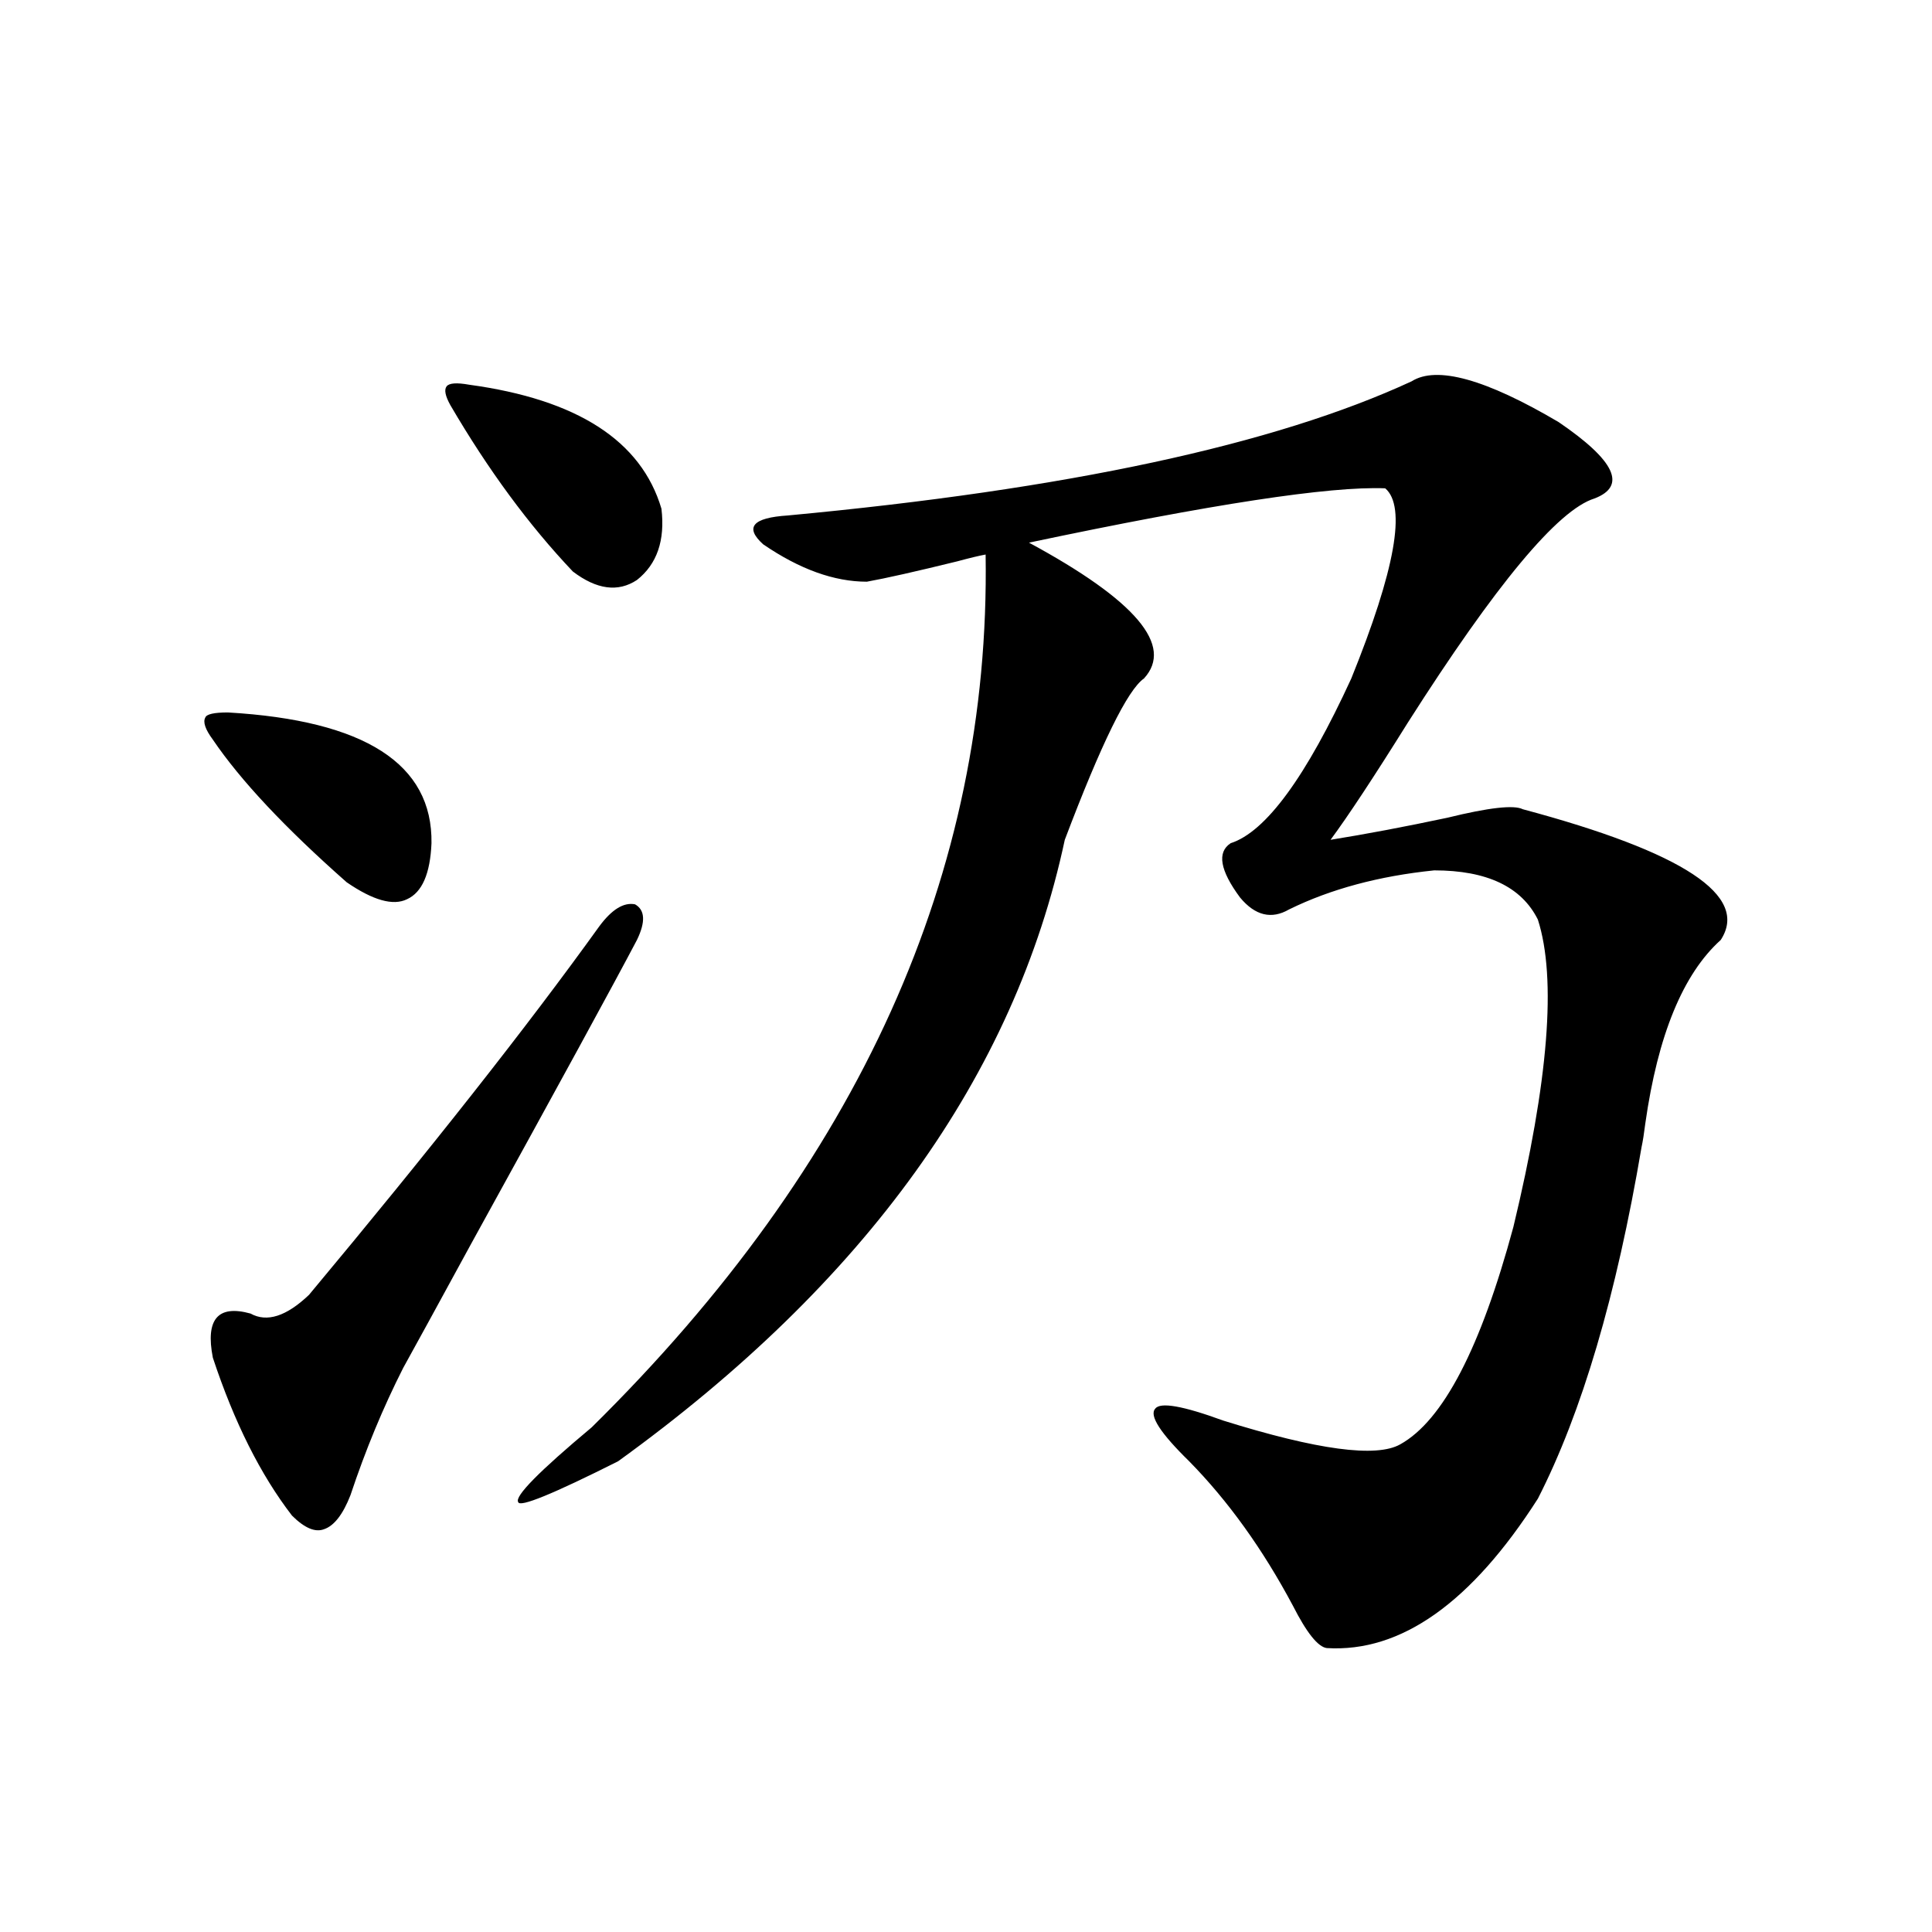 <?xml version="1.0" encoding="utf-8"?>
<!-- Generator: Adobe Illustrator 16.0.0, SVG Export Plug-In . SVG Version: 6.00 Build 0)  -->
<!DOCTYPE svg PUBLIC "-//W3C//DTD SVG 1.1//EN" "http://www.w3.org/Graphics/SVG/1.1/DTD/svg11.dtd">
<svg version="1.1" id="图层_1" xmlns="http://www.w3.org/2000/svg" xmlns:xlink="http://www.w3.org/1999/xlink" x="0px" y="0px"
	 width="1000px" height="1000px" viewBox="0 0 1000 1000" enable-background="new 0 0 1000 1000" xml:space="preserve">
<path d="M117.973,368.762c70.883,4.106,106.004,26.669,105.363,67.676c-0.655,15.82-4.878,25.488-12.683,29.004
	c-7.164,3.516-17.561,0.591-31.219-8.789c-31.874-28.125-54.968-52.734-69.267-73.828c-3.902-5.273-5.213-9.077-3.902-11.426
	C106.906,369.641,110.809,368.762,117.973,368.762z M310.163,479.504c6.494-8.789,12.683-12.593,18.536-11.426
	c5.198,2.938,5.519,9.091,0.976,18.457c-11.707,22.274-40.334,74.707-85.852,157.324c-17.561,32.231-29.268,53.613-35.121,64.16
	c-10.411,20.517-19.512,42.489-27.316,65.918c-3.902,9.97-8.46,15.82-13.658,17.578c-4.558,1.758-10.091-0.577-16.585-7.031
	c-16.265-21.094-29.923-48.34-40.975-81.738c-3.902-19.913,2.592-27.534,19.512-22.852c8.445,4.696,18.536,1.47,30.243-9.668
	C223.001,594.641,273.091,531.071,310.163,479.504z M242.848,199.133c55.929,7.622,89.099,29.004,99.51,64.16
	c1.951,16.411-2.286,28.716-12.683,36.914c-9.756,6.454-20.822,4.985-33.17-4.395c-22.773-24.019-43.901-52.734-63.413-86.133
	c-2.606-4.683-3.262-7.91-1.951-9.668C232.437,198.254,236.339,197.966,242.848,199.133z M730.641,197.375
	c13.003-8.198,38.368-1.167,76.096,21.094c29.268,19.927,35.441,33.11,18.536,39.551c-18.871,5.864-51.065,44.536-96.583,116.016
	c-17.561,28.125-30.898,48.34-39.999,60.645c18.201-2.925,38.368-6.729,60.486-11.426c21.463-5.273,34.466-6.729,39.023-4.395
	c83.245,22.274,117.391,44.824,102.437,67.676c-19.512,17.578-32.529,49.219-39.023,94.922c-0.655,5.273-1.311,9.38-1.951,12.305
	c-13.018,76.767-30.898,137.411-53.657,181.934c-34.48,53.901-70.897,79.679-109.266,77.344c-4.558-0.591-10.411-7.91-17.561-21.973
	c-15.609-29.292-33.505-54.19-53.657-74.707c-14.969-14.64-20.822-23.73-17.561-27.246c2.592-3.516,14.299-1.456,35.121,6.152
	c48.779,15.243,79.343,19.336,91.705,12.305c22.104-12.305,41.615-49.796,58.535-112.5c18.201-75.586,22.438-128.608,12.683-159.082
	c-8.46-16.987-26.341-25.488-53.657-25.488c-28.627,2.938-53.657,9.668-75.12,20.215c-9.115,5.273-17.561,3.228-25.365-6.152
	c-10.411-14.063-12.042-23.429-4.878-28.125c18.201-5.851,39.023-34.277,62.438-85.254c22.759-56.25,28.612-89.058,17.561-98.438
	c-28.627-1.167-90.089,8.212-184.386,28.125c55.273,29.883,75.12,53.325,59.511,70.313c-8.46,5.864-22.118,33.7-40.975,83.496
	c-26.021,121.88-103.092,229.106-231.214,321.68c-33.825,17.001-51.065,24.032-51.706,21.094
	c-1.951-2.925,10.731-15.82,38.048-38.672C444.794,602.263,512.75,451.681,510.158,287.023c-3.262,0.591-8.14,1.758-14.634,3.516
	c-21.463,5.273-37.072,8.789-46.828,10.547c-16.92,0-34.801-6.44-53.657-19.336c-9.756-8.789-5.533-13.761,12.683-14.941
	C552.108,253.337,659.743,230.196,730.641,197.375z"/>
</svg>
